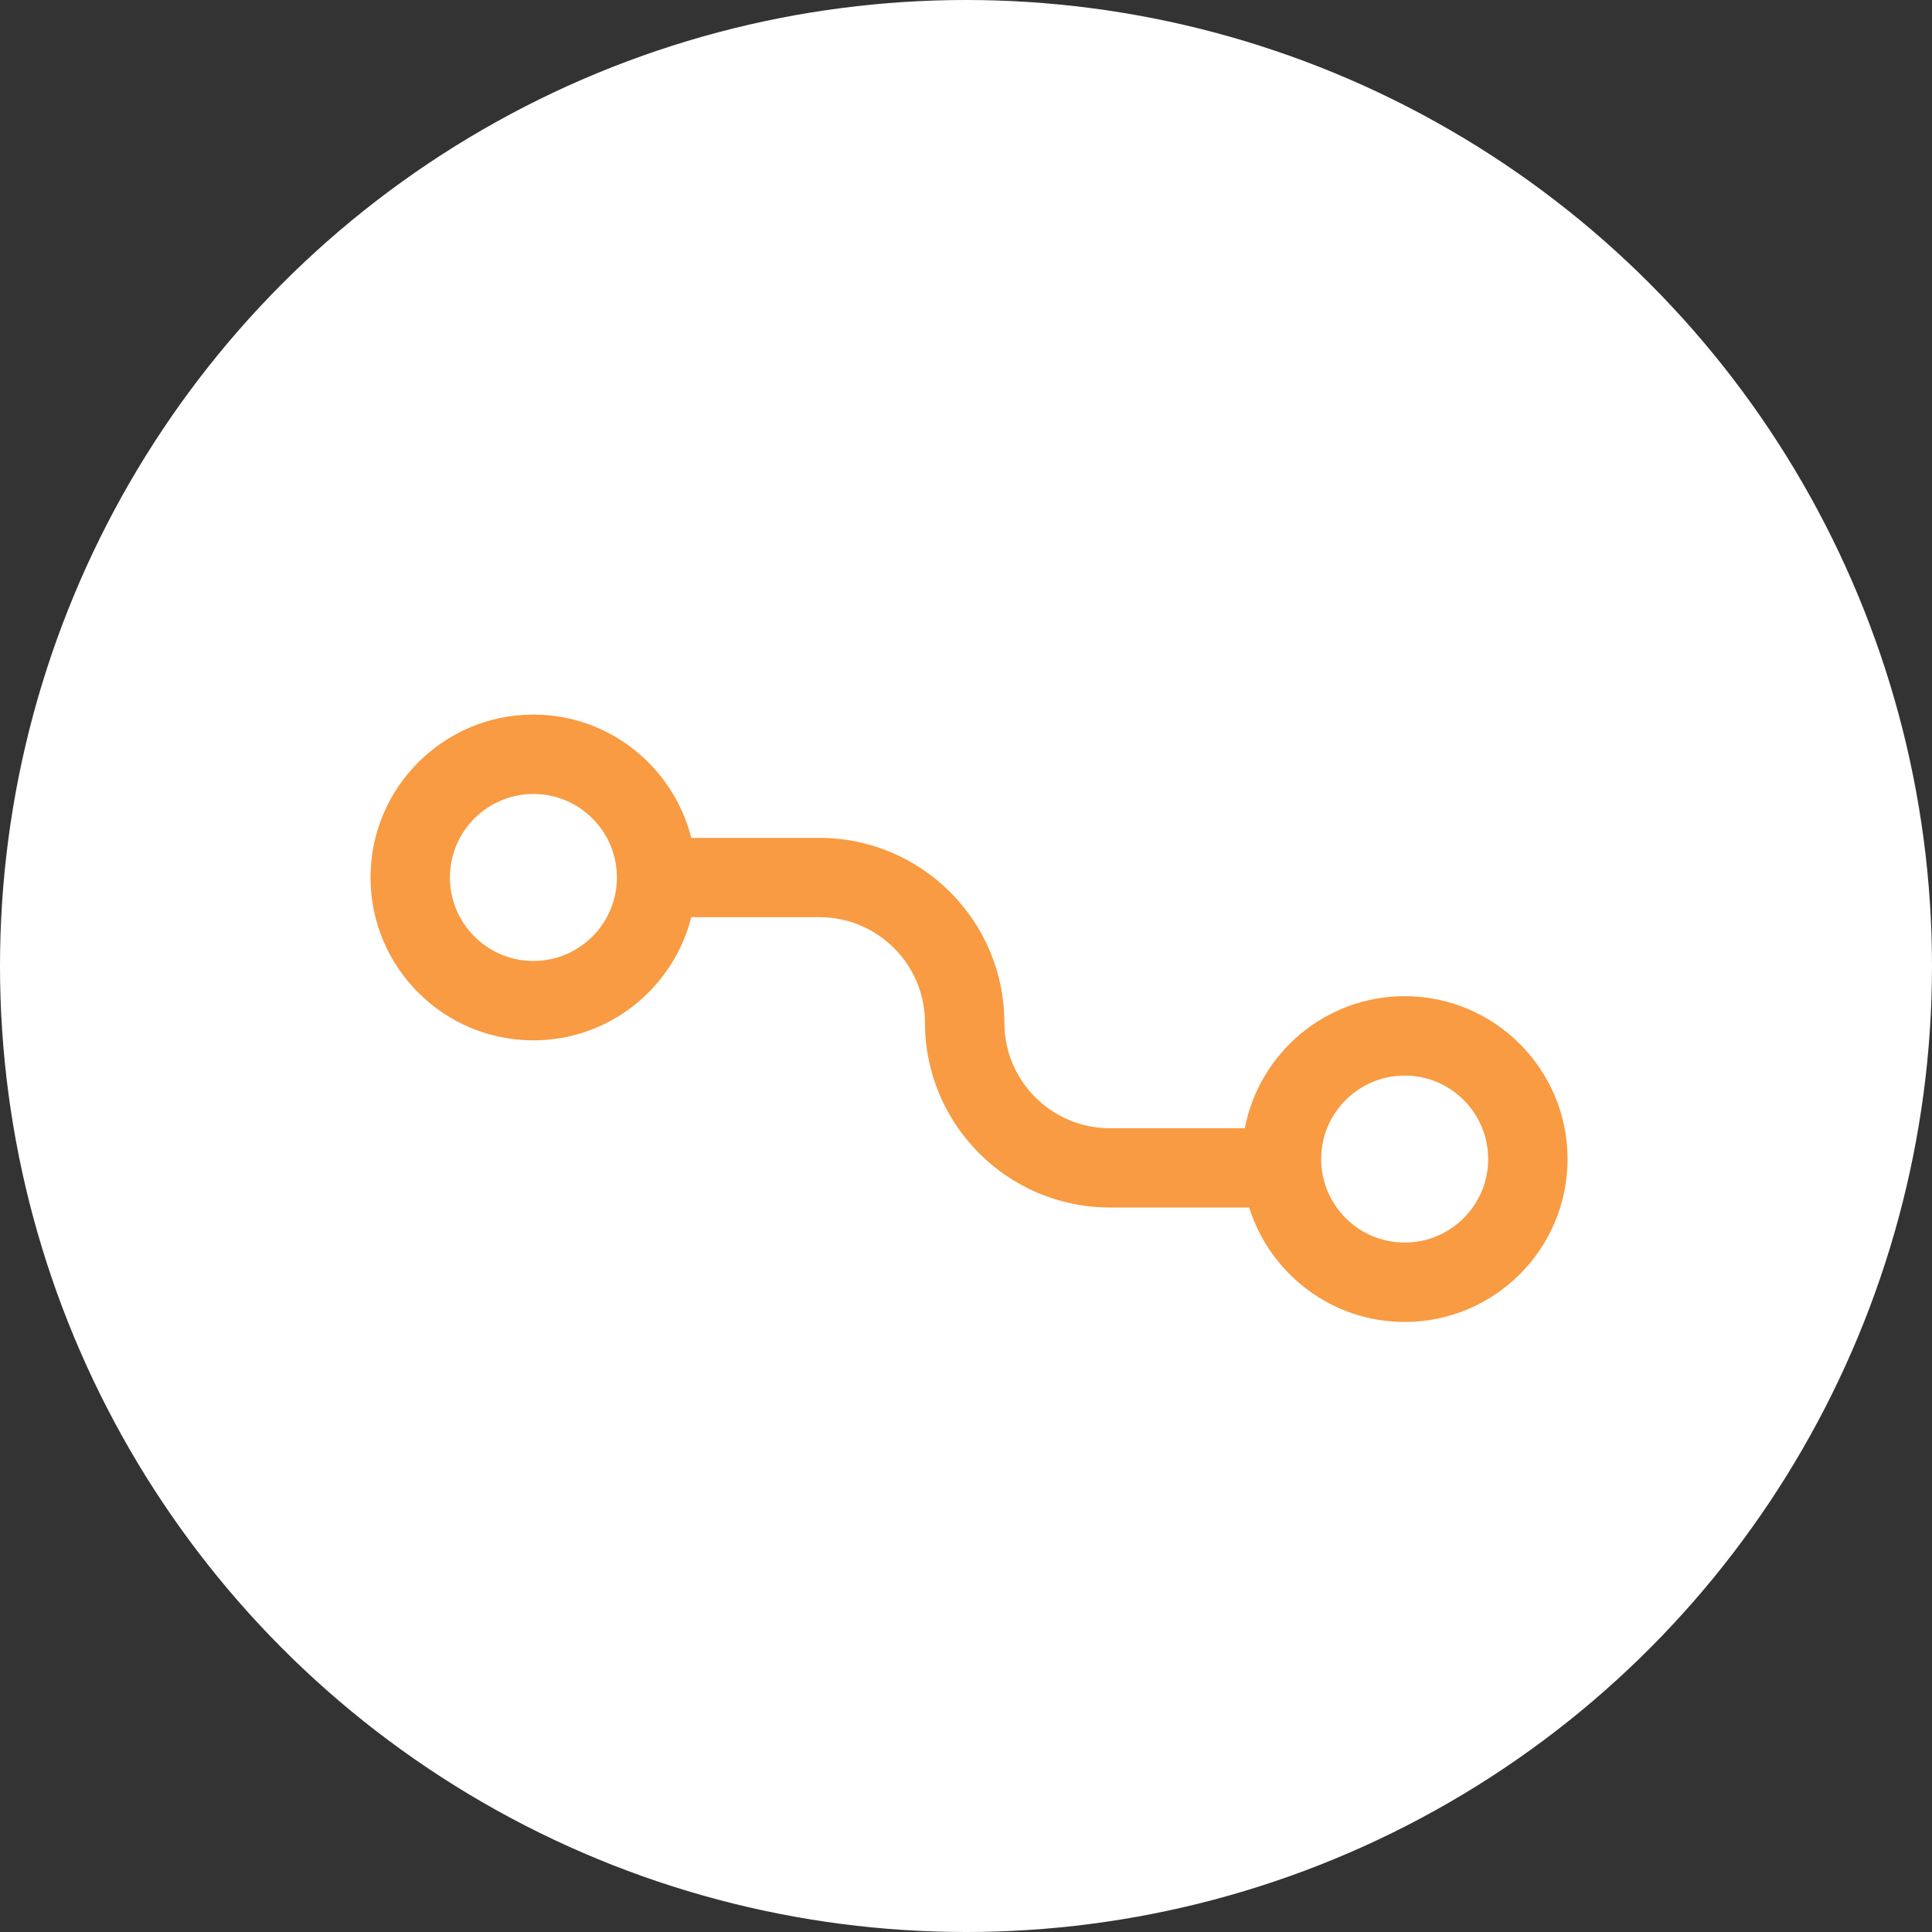 <?xml version="1.0" encoding="UTF-8"?> <svg xmlns="http://www.w3.org/2000/svg" width="146" height="146" viewBox="0 0 146 146" fill="none"><rect x="0" y="0" width="146" height="146" fill="#333333" stroke="none"/><circle cx="73" cy="73" r="73" fill="white"></circle><g clip-path="url(#clip0_0_1)"><path d="M106.15 75.28C100.16 75.28 95.16 79.58 94.07 85.26H83.87C79.47 85.26 75.9 81.68 75.9 77.29C75.9 69.58 69.63 63.32 61.93 63.32H52.24C50.89 57.97 46.06 54 40.31 54C33.52 54 28 59.52 28 66.31C28 73.1 33.52 78.62 40.31 78.62C46.06 78.62 50.89 74.65 52.24 69.31H61.93C66.33 69.31 69.9 72.89 69.9 77.28C69.9 84.99 76.17 91.25 83.87 91.25H94.4C95.96 96.25 100.64 99.9 106.15 99.9C112.94 99.9 118.46 94.38 118.46 87.59C118.46 80.8 112.94 75.28 106.15 75.28ZM40.31 72.62C36.83 72.62 34 69.79 34 66.31C34 62.83 36.83 60 40.31 60C43.79 60 46.62 62.83 46.62 66.31C46.62 69.79 43.79 72.62 40.31 72.62ZM106.15 93.9C102.67 93.9 99.84 91.07 99.84 87.59C99.84 84.11 102.67 81.28 106.15 81.28C109.63 81.28 112.46 84.11 112.46 87.59C112.46 91.07 109.63 93.9 106.15 93.9Z" fill="#F89B42"></path></g><defs><clipPath id="clip0_0_1"><rect width="90.47" height="45.9" fill="white" transform="translate(28 54)"></rect></clipPath></defs></svg> 